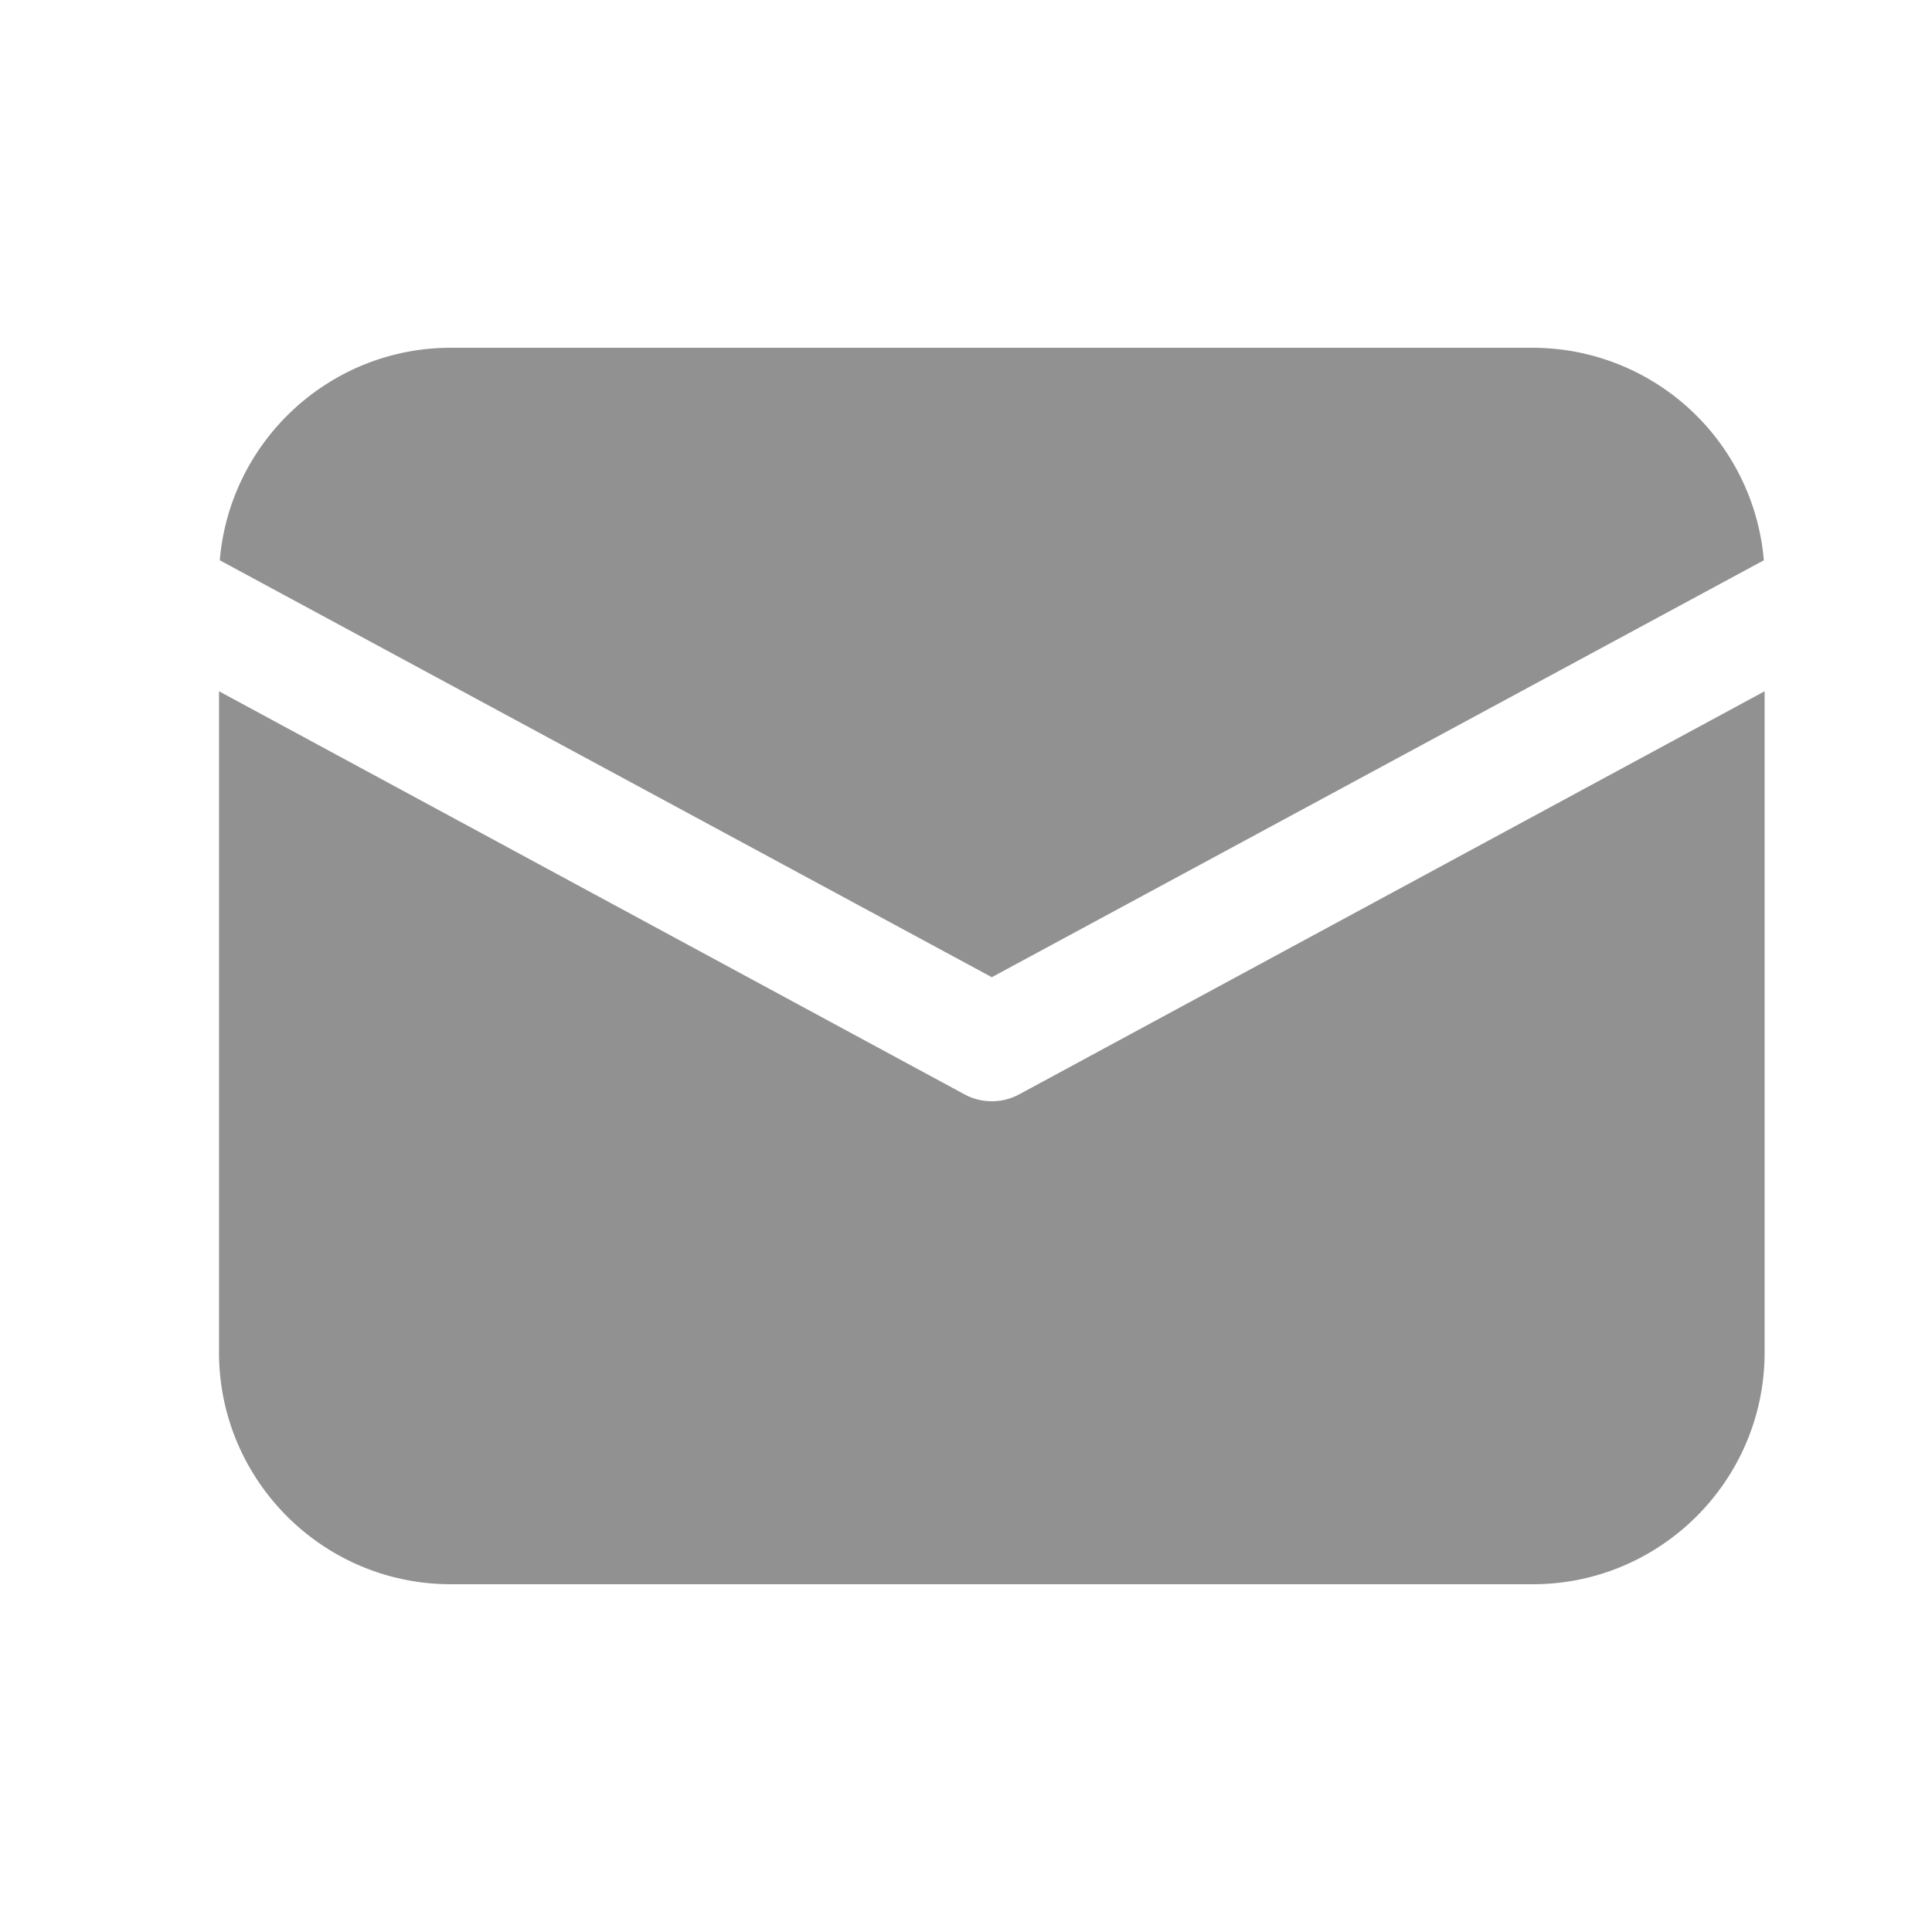 <svg xmlns="http://www.w3.org/2000/svg" width="24" height="24" fill="none" viewBox="0 0 25 24"><path fill="#919191" d="M5.834 4c-1.57 0-2.86 1.21-2.99 2.75l9.99 5.395 9.99-5.395A3.005 3.005 0 0 0 19.834 4zm-3 4.445V17c0 1.655 1.345 3 3 3h14c1.655 0 3-1.345 3-3V8.445L13.19 13.66q-.167.09-.356.09a.74.74 0 0 1-.355-.09z"/></svg>